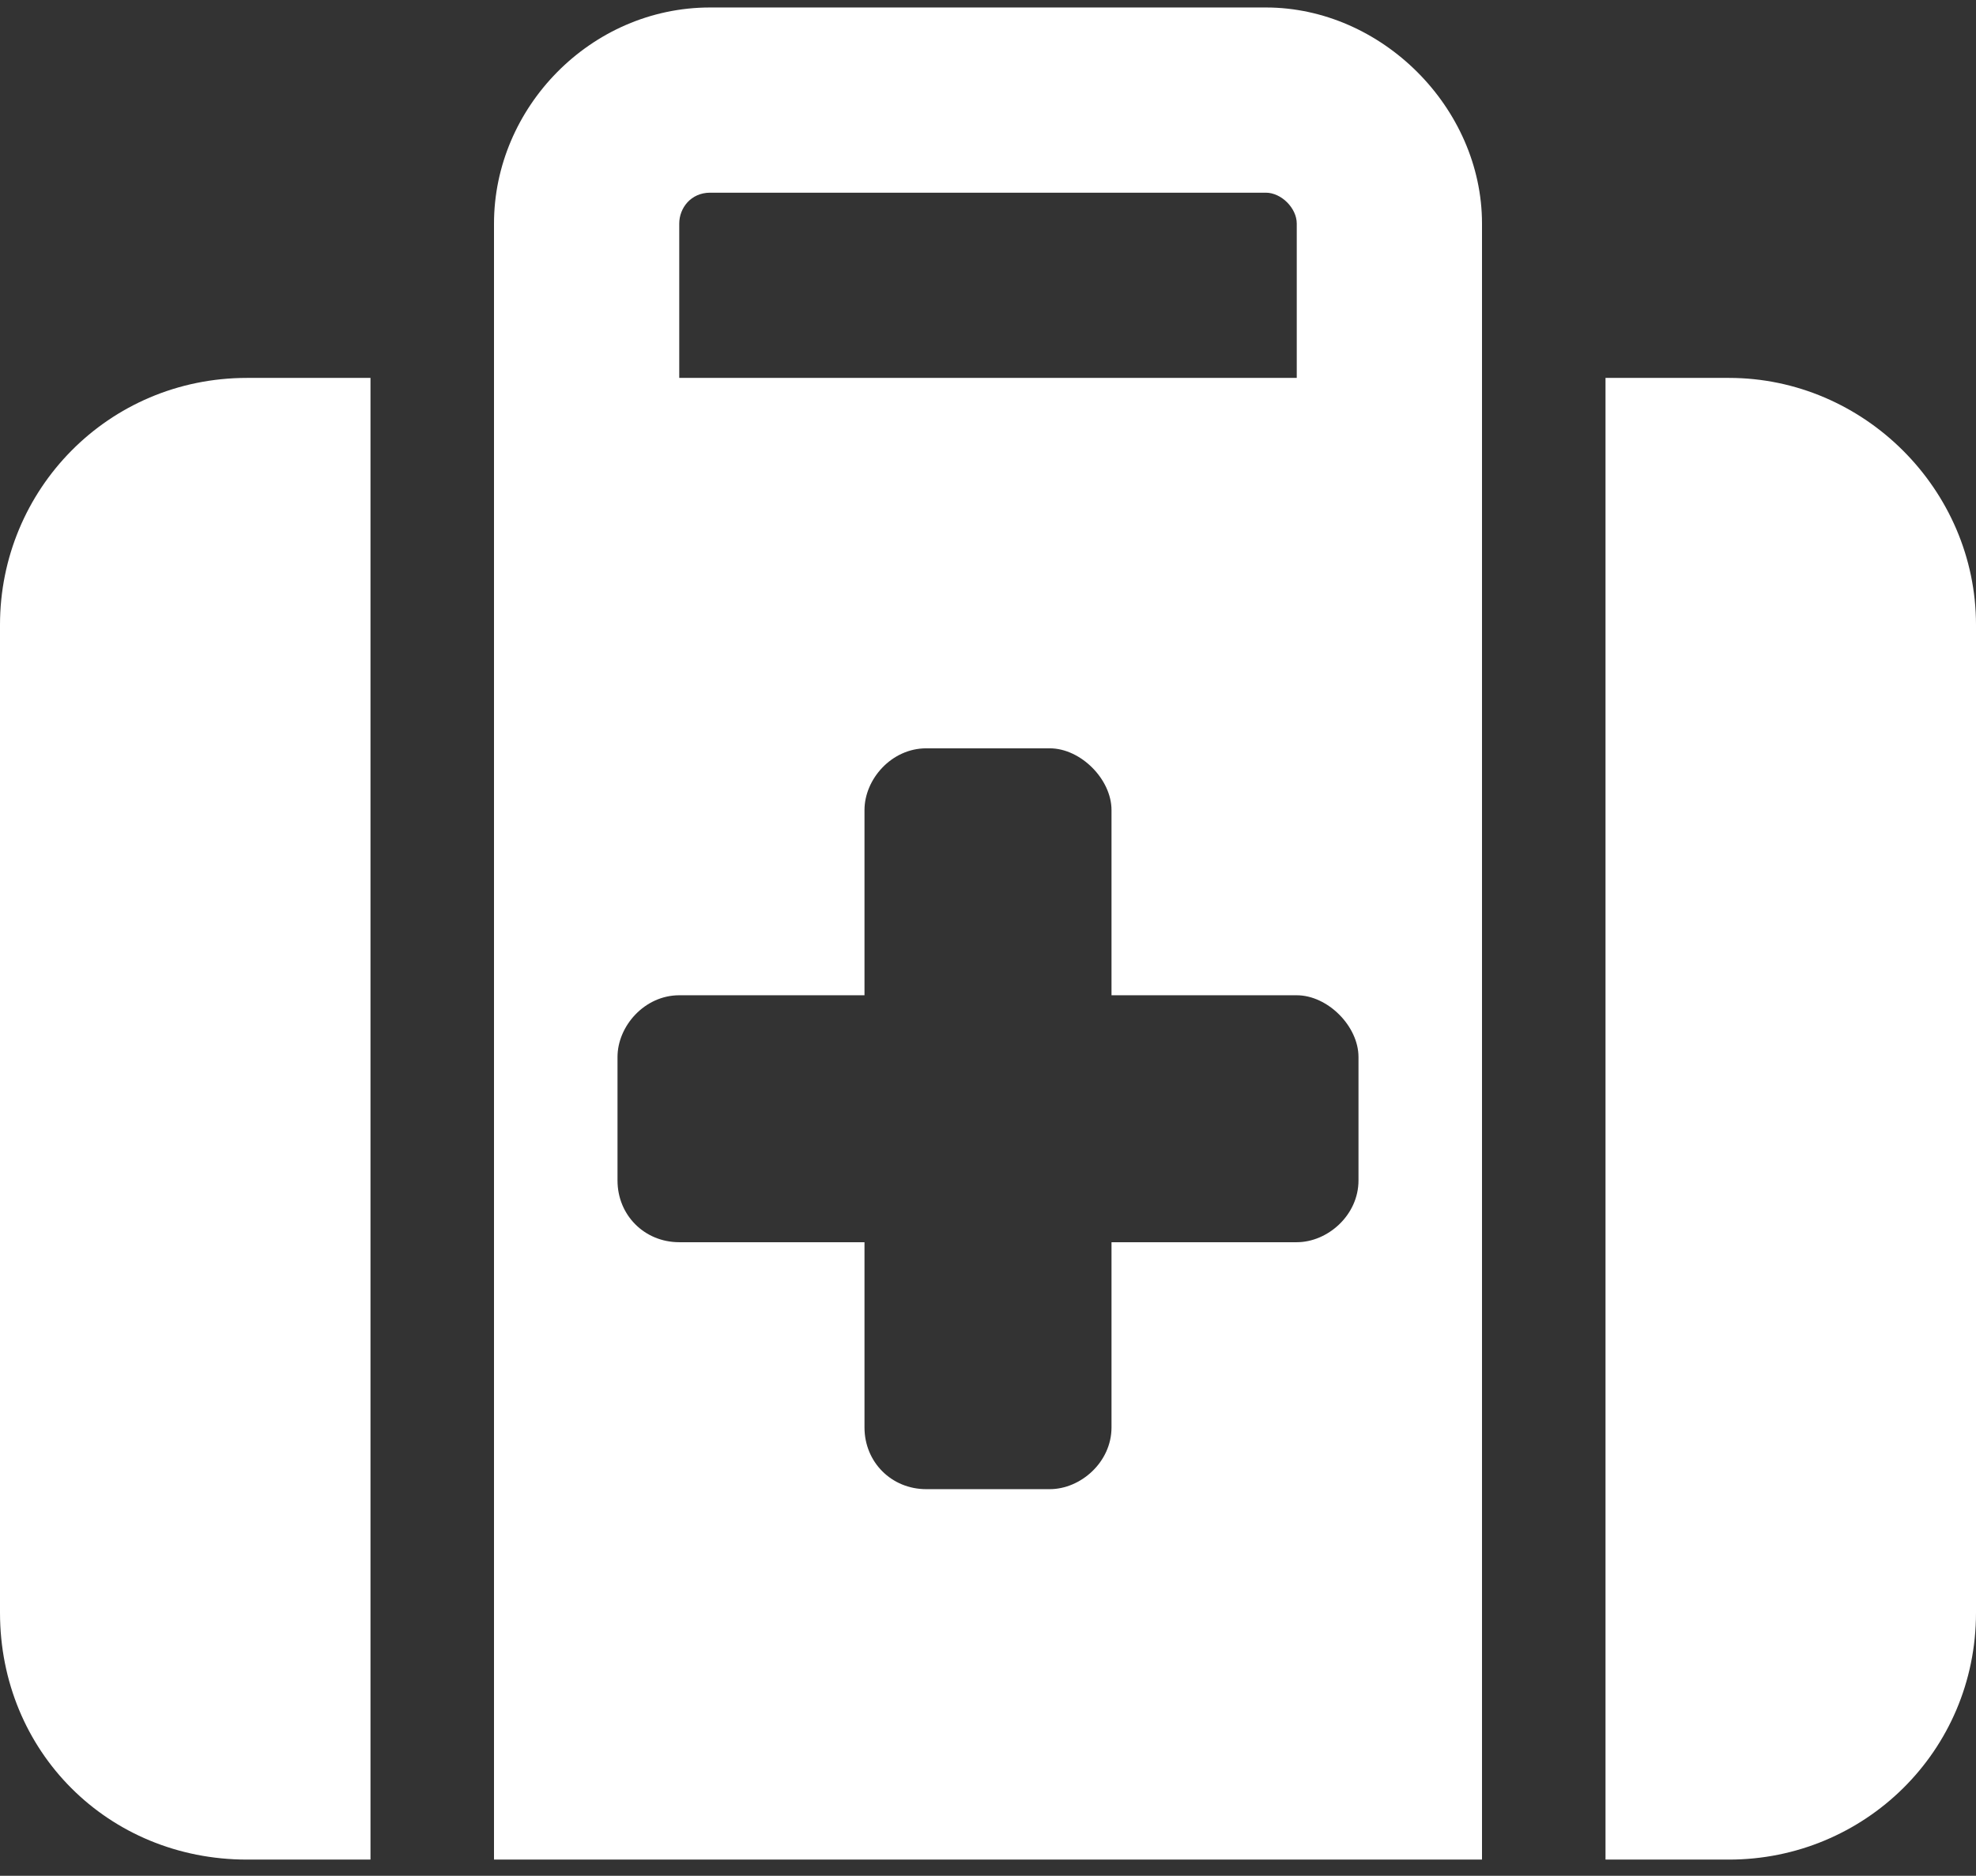 <svg width="99" height="94" viewBox="0 0 99 94" fill="none" xmlns="http://www.w3.org/2000/svg">
<rect x="0" y="0" width="99" height="94" fill="#333333" stroke="none"/>
<path d="M35.578 9.656H63.422C64.195 9.656 64.969 10.43 64.969 11.203V18.938H34.031V11.203C34.031 10.43 34.611 9.656 35.578 9.656ZM24.75 11.203V18.938V25.125V93.188H74.25V25.125V18.938V11.203C74.25 5.402 69.223 0.375 63.422 0.375H35.578C29.584 0.375 24.75 5.402 24.75 11.203ZM18.562 18.938H12.375C5.414 18.938 0 24.545 0 31.312V80.812C0 87.773 5.414 93.188 12.375 93.188H18.562V18.938ZM80.438 93.188H86.625C93.393 93.188 99 87.773 99 80.812V31.312C99 24.545 93.393 18.938 86.625 18.938H80.438V93.188ZM43.312 40.594C43.312 39.047 44.666 37.5 46.406 37.5H52.594C54.141 37.5 55.688 39.047 55.688 40.594V49.875H64.969C66.516 49.875 68.062 51.422 68.062 52.969V59.156C68.062 60.897 66.516 62.25 64.969 62.25H55.688V71.531C55.688 73.272 54.141 74.625 52.594 74.625H46.406C44.666 74.625 43.312 73.272 43.312 71.531V62.25H34.031C32.291 62.25 30.938 60.897 30.938 59.156V52.969C30.938 51.422 32.291 49.875 34.031 49.875H43.312V40.594Z" fill="white"/>
</svg>
